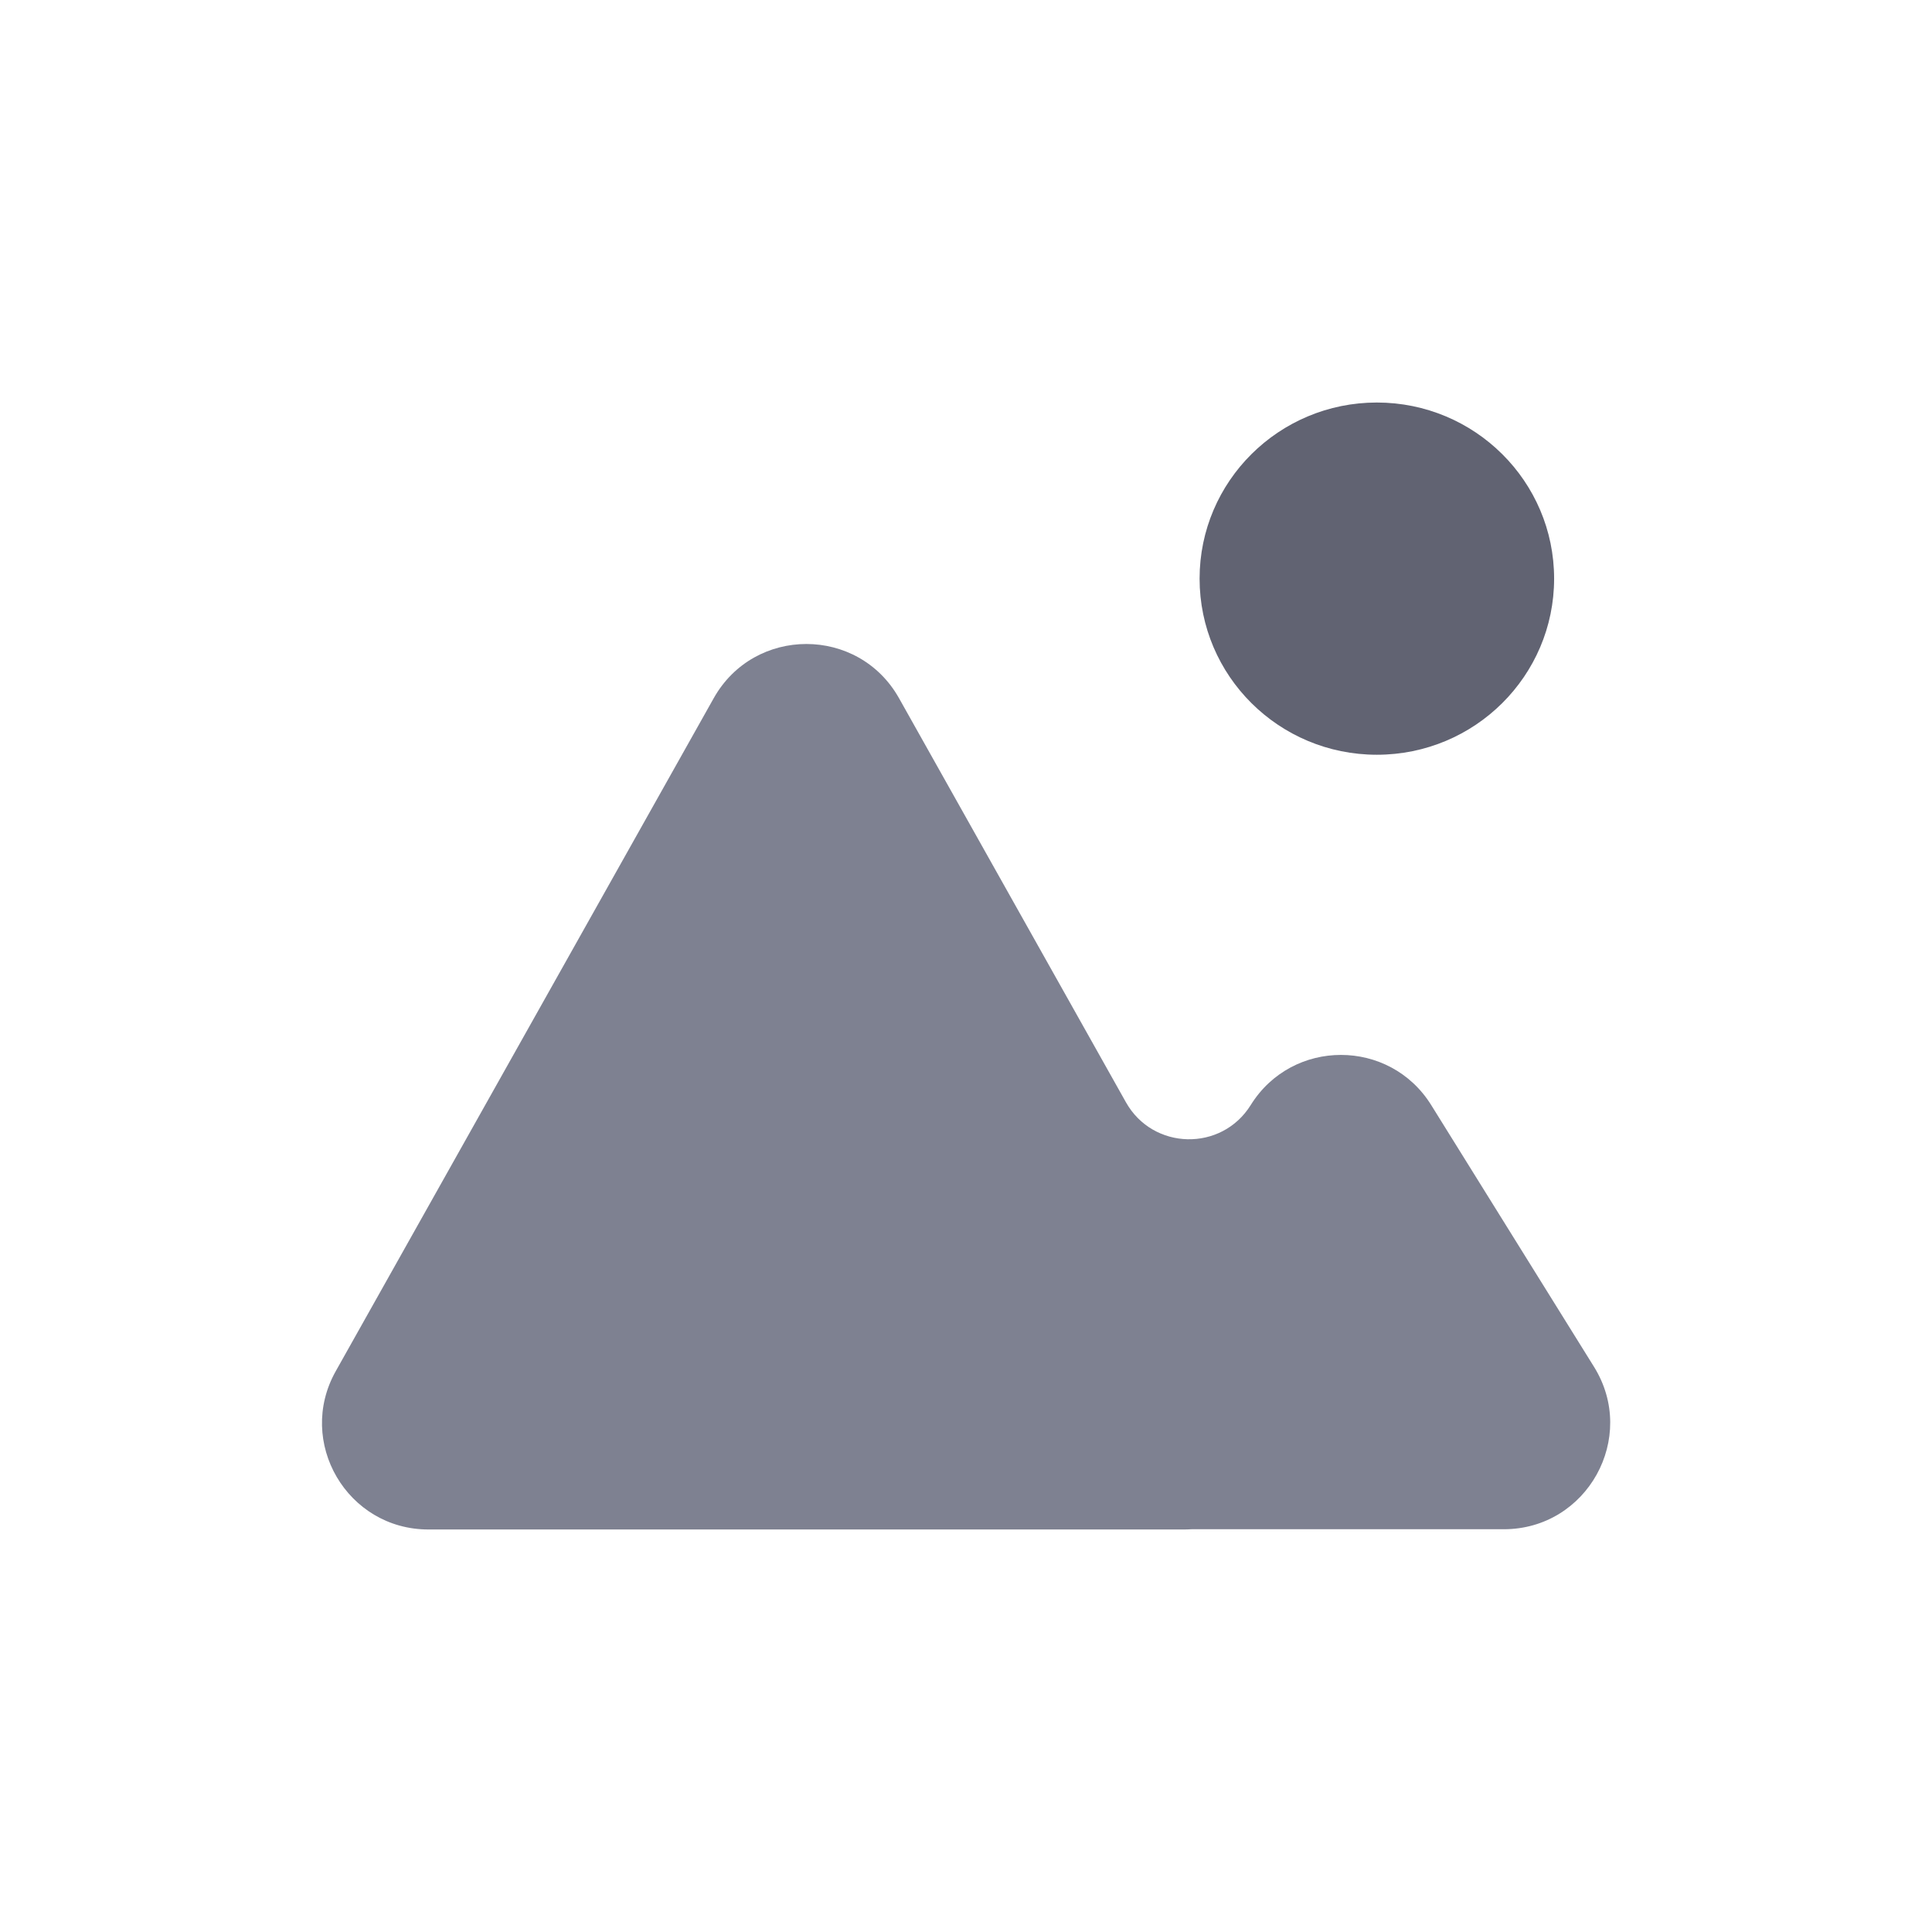 <svg width="32" height="32" viewBox="0 0 32 32" fill="none" xmlns="http://www.w3.org/2000/svg">
<path fill-rule="evenodd" clip-rule="evenodd" d="M14.891 11.565C14.218 10.367 12.494 10.367 11.821 11.565L5.561 22.711C4.902 23.884 5.75 25.333 7.096 25.333H19.616C19.656 25.333 19.696 25.331 19.736 25.329H24.907C26.288 25.329 27.131 23.811 26.402 22.639L23.705 18.303C23.016 17.196 21.404 17.196 20.716 18.303C20.233 19.079 19.096 19.053 18.649 18.257L14.891 11.565Z" fill="#7E8191"/>
<ellipse cx="22.805" cy="9.584" rx="2.936" ry="2.917" fill="#616372"/>
</svg>
